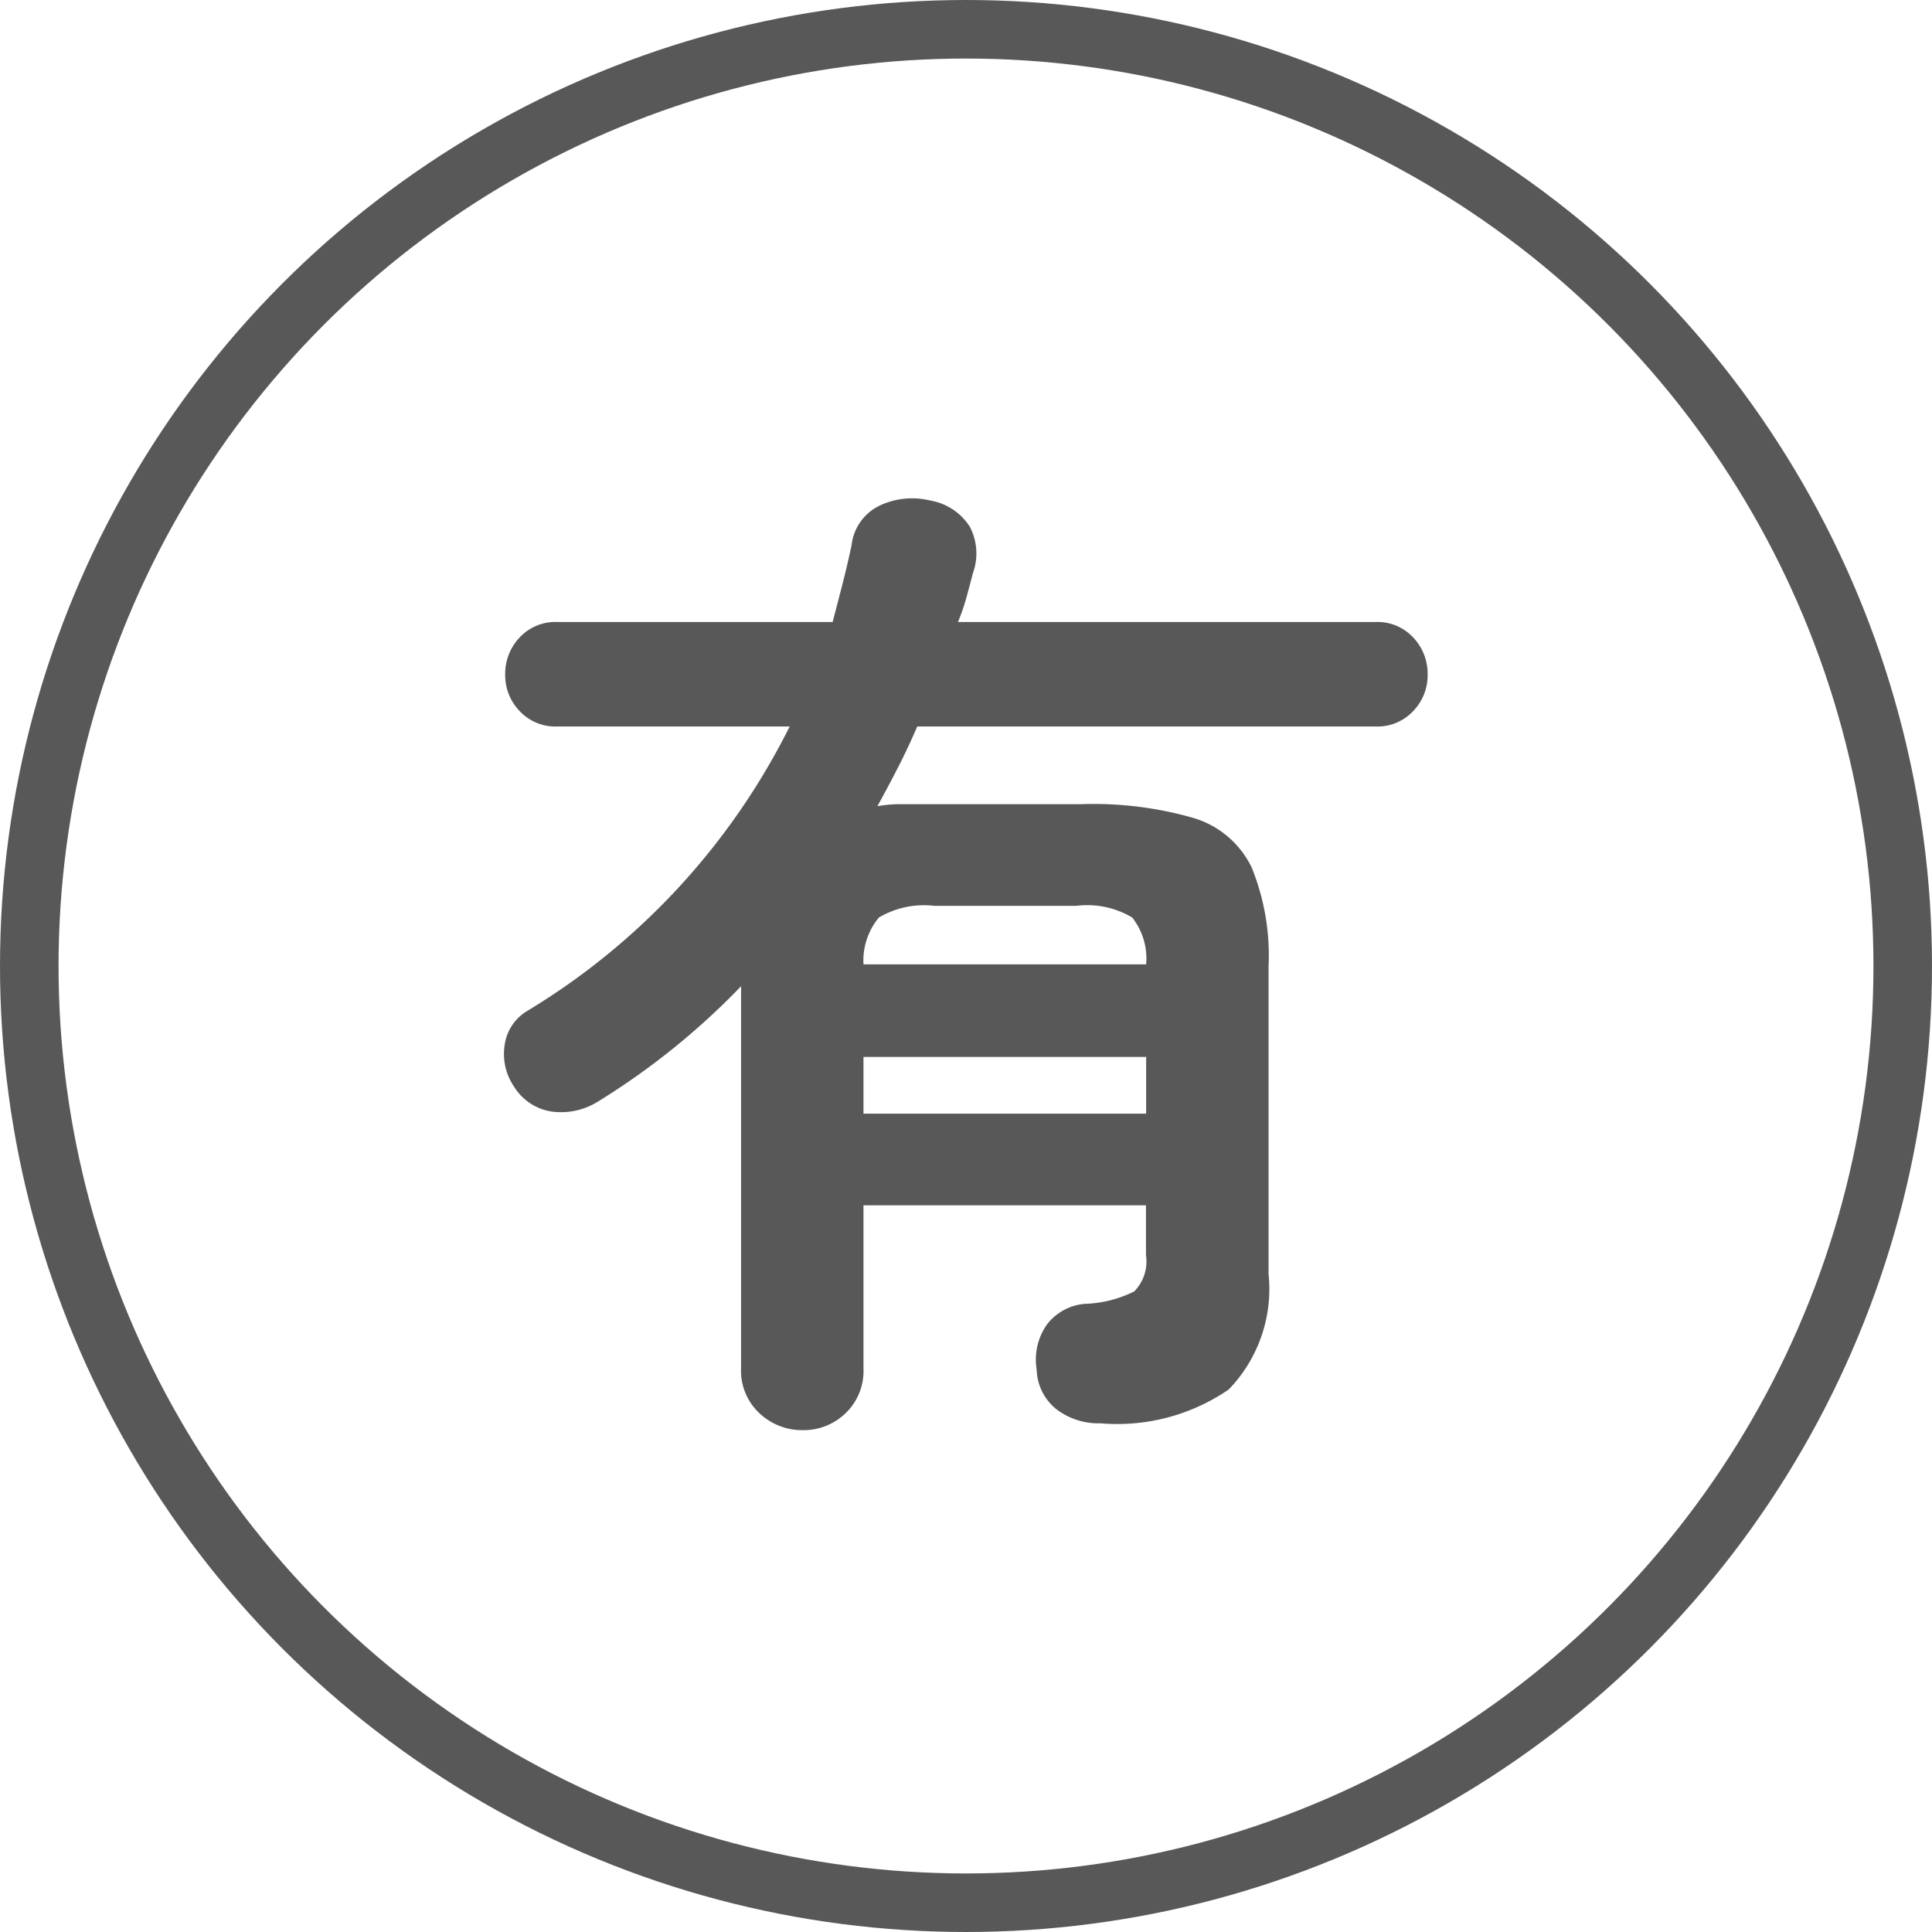 <svg xmlns="http://www.w3.org/2000/svg" width="33" height="33" viewBox="0 0 33 33">
  <g id="グループ_1484" data-name="グループ 1484" transform="translate(-1124 -2880)">
    <path id="パス_1945" data-name="パス 1945" d="M5.712,1.428a1.057,1.057,0,0,1-.74-.289A.989.989,0,0,1,4.658.374V-6.154A12.464,12.464,0,0,1,2.21-4.182a1.19,1.19,0,0,1-.774.17.914.914,0,0,1-.654-.425A.988.988,0,0,1,.62-5.151.805.805,0,0,1,1-5.729a11.844,11.844,0,0,0,4.488-4.862H1.513a.833.833,0,0,1-.637-.263.878.878,0,0,1-.247-.621.9.9,0,0,1,.247-.637.833.833,0,0,1,.637-.264H6.222q.085-.323.17-.655t.153-.655a.857.857,0,0,1,.484-.68,1.3,1.3,0,0,1,.858-.085,1,1,0,0,1,.68.451.987.987,0,0,1,.051.79q-.051.2-.111.417a3.619,3.619,0,0,1-.144.417H15.5a.833.833,0,0,1,.638.264.9.9,0,0,1,.247.637.878.878,0,0,1-.247.621.833.833,0,0,1-.638.263H7.667q-.153.357-.323.689t-.357.672a2.285,2.285,0,0,1,.408-.034h3.077a6.162,6.162,0,0,1,1.921.238,1.614,1.614,0,0,1,.986.842,4,4,0,0,1,.289,1.692v5.253a2.47,2.47,0,0,1-.68,1.972,3.365,3.365,0,0,1-2.193.578,1.181,1.181,0,0,1-.748-.238.9.9,0,0,1-.34-.68,1.04,1.04,0,0,1,.179-.774.911.911,0,0,1,.638-.348,2.025,2.025,0,0,0,.85-.213.731.731,0,0,0,.2-.62v-.85H6.749V.374a1,1,0,0,1-.306.765A1.028,1.028,0,0,1,5.712,1.428ZM6.749-3.978h4.828v-.969H6.749Zm0-2.55h4.828a1.132,1.132,0,0,0-.238-.8,1.5,1.5,0,0,0-.952-.2H7.956a1.509,1.509,0,0,0-.944.2A1.151,1.151,0,0,0,6.749-6.528Z" transform="translate(1132 2903)" fill="#585858"/>
    <g id="楕円形_30" data-name="楕円形 30" transform="translate(1124 2880)" fill="none" stroke="#585858" stroke-width="1">
      <circle cx="16.5" cy="16.5" r="16.5" stroke="none"/>
      <circle cx="16.5" cy="16.5" r="16" fill="none"/>
    </g>
  </g>
</svg>
